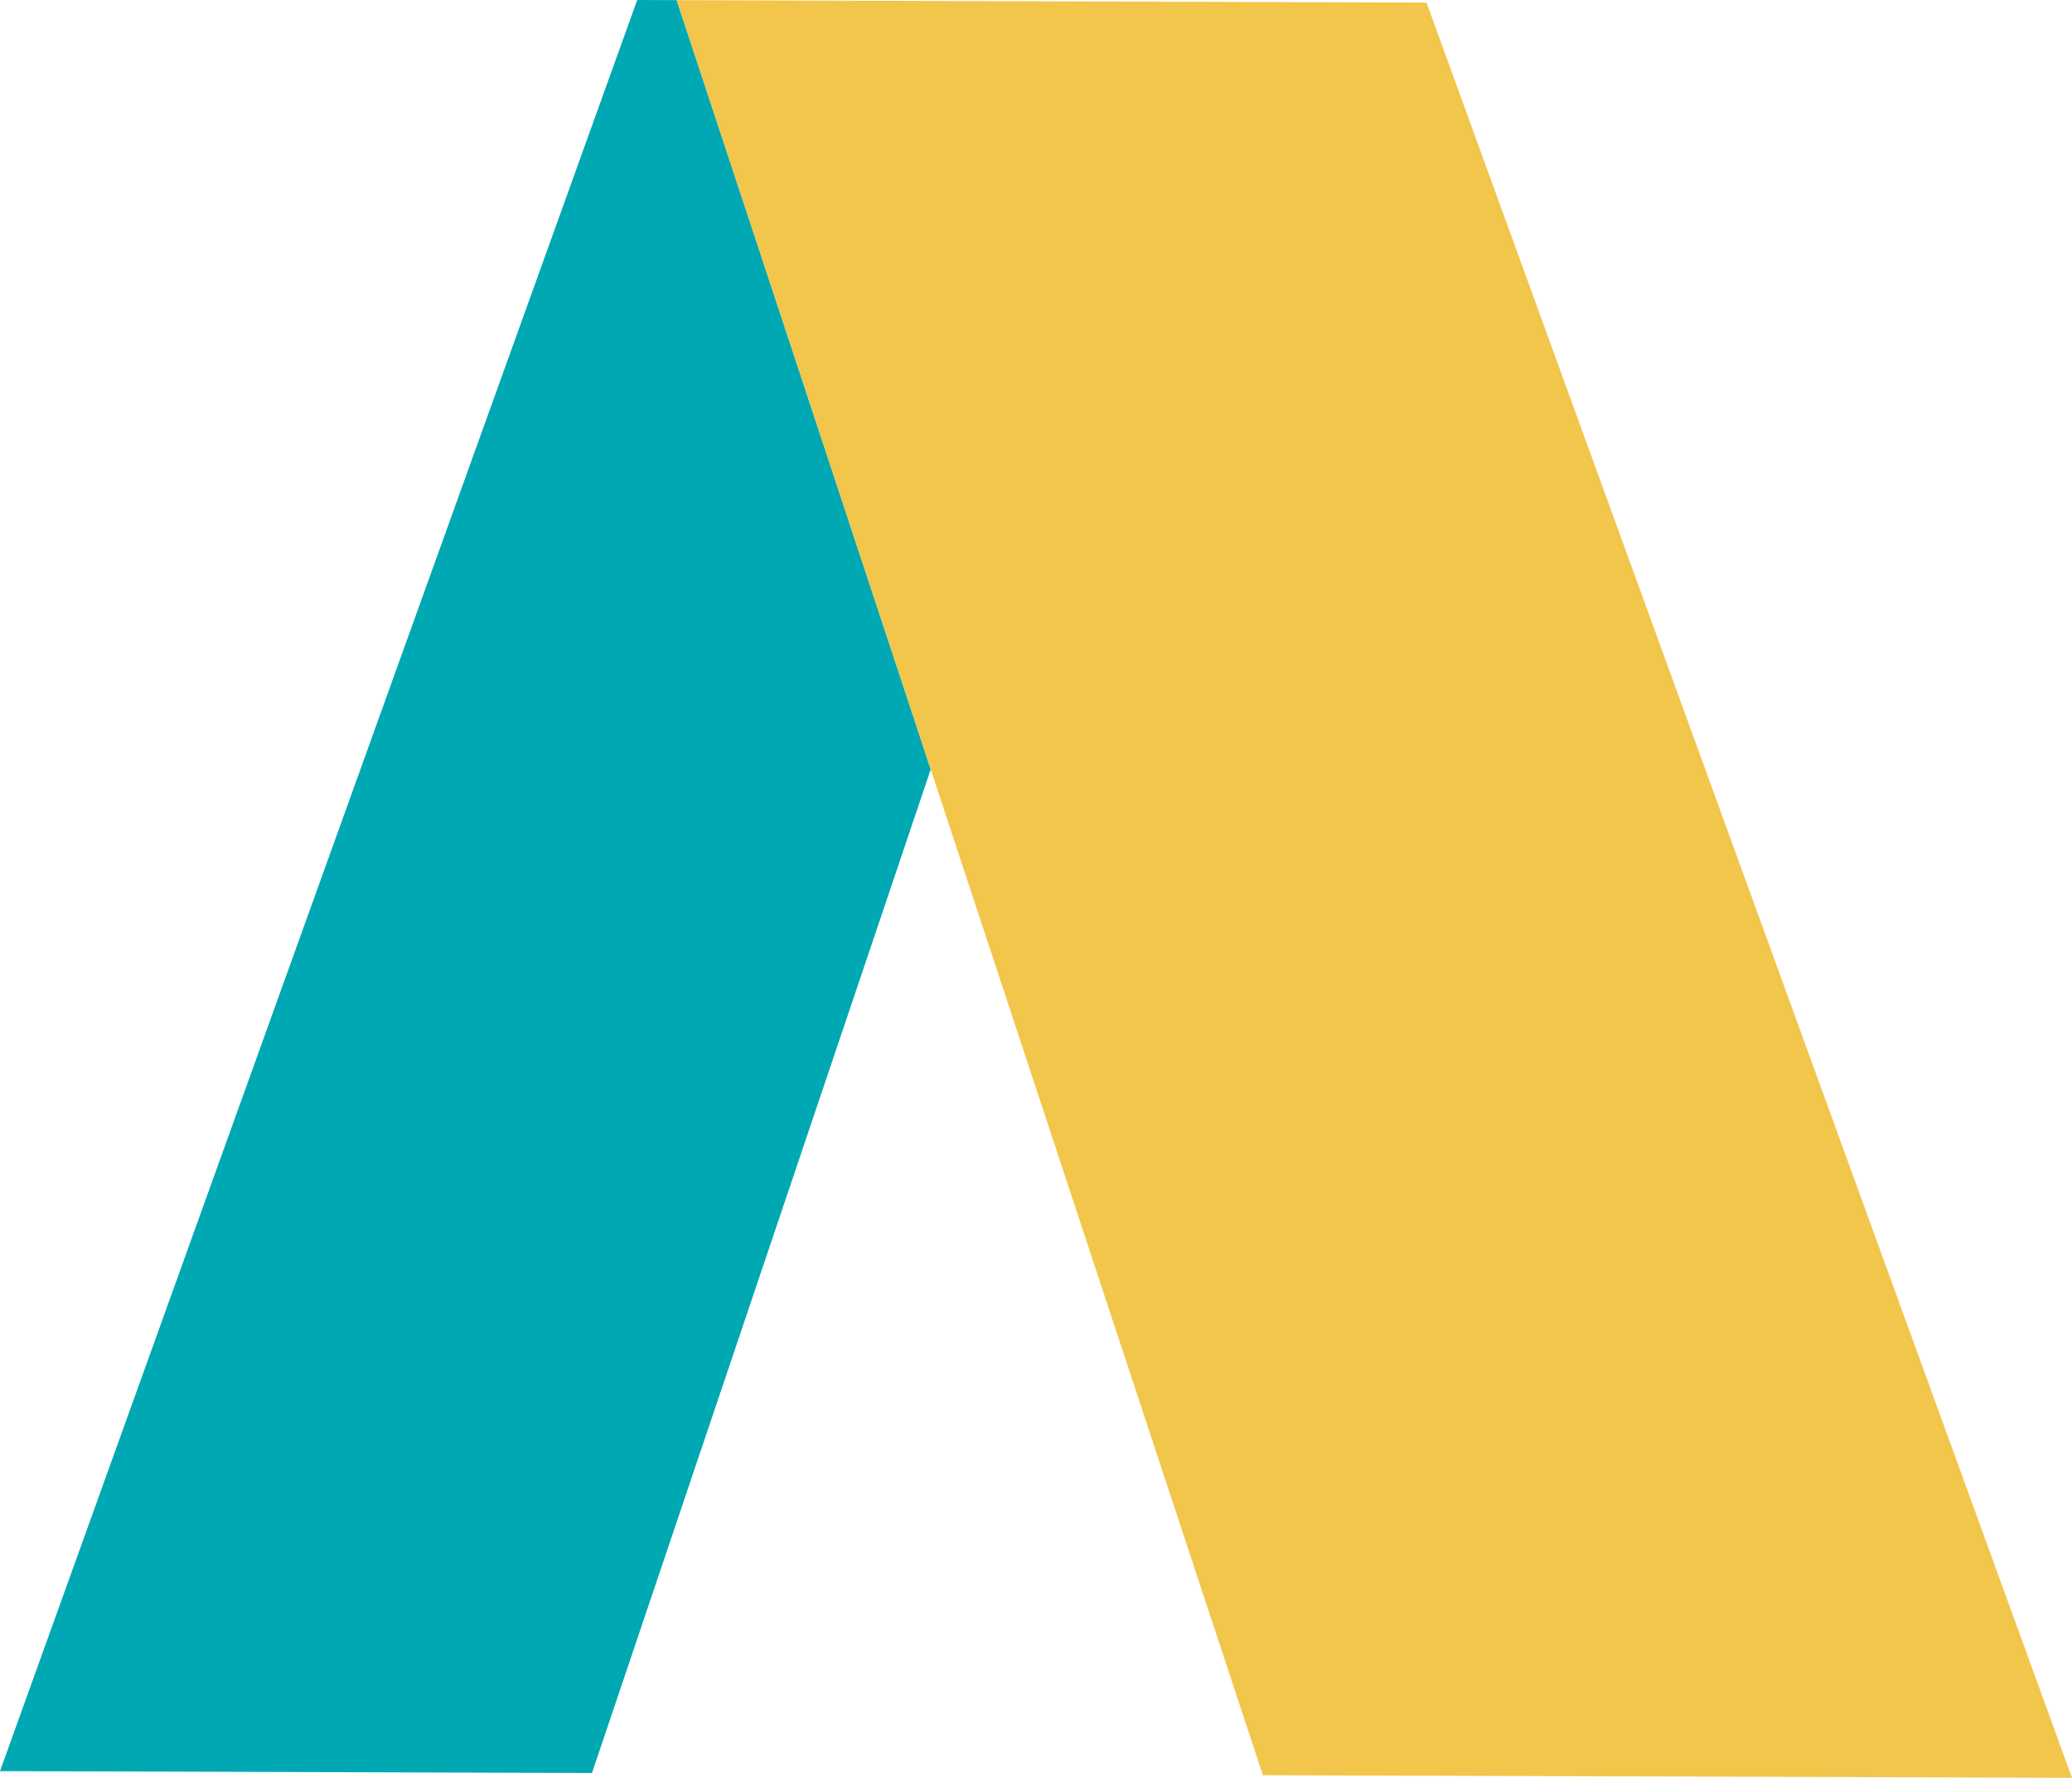 <svg xmlns="http://www.w3.org/2000/svg" viewBox="0 0 287.71 246.83"><defs><style>.cls-1{fill:#00a8b3;}.cls-2{fill:#f2c54b;}</style></defs><g id="Layer_2" data-name="Layer 2"><g id="Layer_1-2" data-name="Layer 1"><polygon class="cls-1" points="93.96 0.02 88.48 0 0 245.9 82.2 246.16 129.24 106.81 93.96 0.02"/><polygon class="cls-2" points="287.71 246.83 175.36 246.47 93.96 0.02 198.08 0.36 287.71 246.83"/></g></g></svg>
